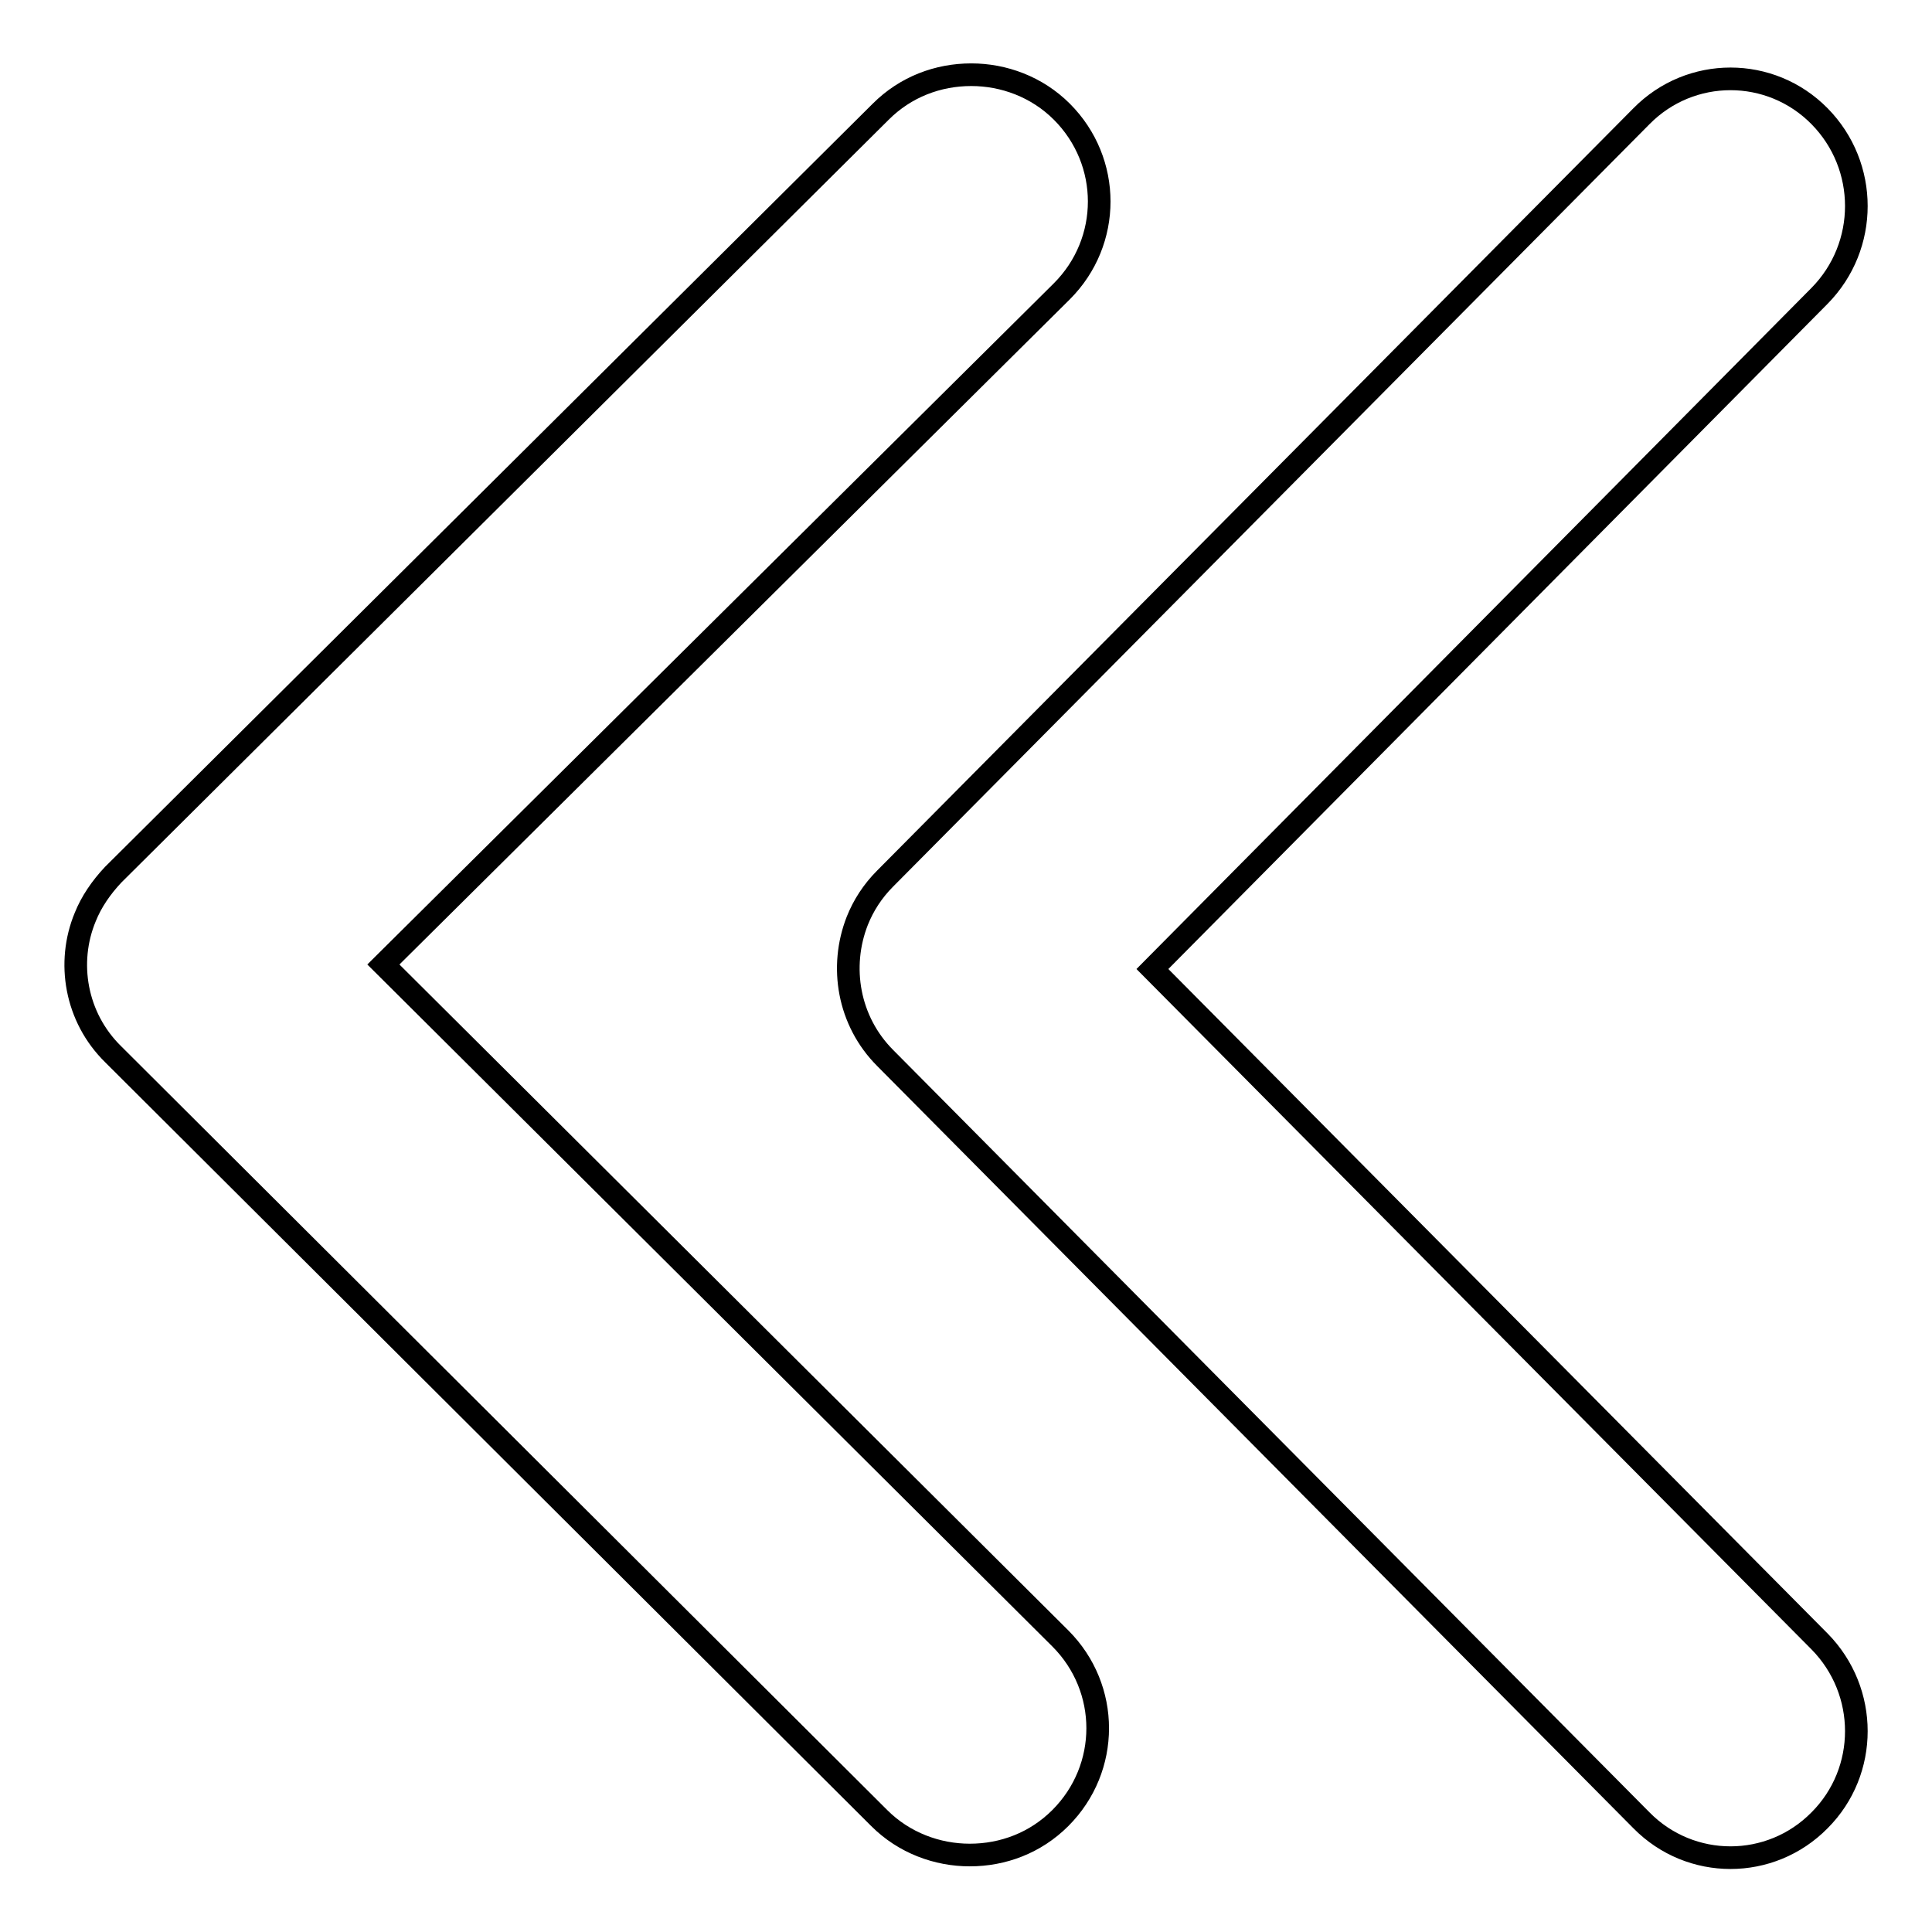 <?xml version="1.0" encoding="utf-8"?>
<!-- Svg Vector Icons : http://www.onlinewebfonts.com/icon -->
<!DOCTYPE svg PUBLIC "-//W3C//DTD SVG 1.1//EN" "http://www.w3.org/Graphics/SVG/1.1/DTD/svg11.dtd">
<svg version="1.1" xmlns="http://www.w3.org/2000/svg" xmlns:xlink="http://www.w3.org/1999/xlink" x="0px" y="0px" viewBox="0 0 256 256" enable-background="new 0 0 256 256" xml:space="preserve">
<g> <path stroke-width="3" fill-opacity="0" stroke="#000000"  d="M152.7,128.4l88.4,89.1c6.5,6.6,6.5,17.2,0,23.7c-6.5,6.6-17.1,6.6-23.6,0l-100.2-101l0,0l0,0 c-4.9-4.9-6.1-12.1-3.7-18.2c0.8-2,2-3.9,3.7-5.6l100.2-101c6.5-6.6,17.1-6.6,23.6,0c6.5,6.6,6.5,17.2,0,23.8L152.7,128.4z  M50.8,127.8l89.7,89.3c6.6,6.6,6.6,17.2,0,23.8c-3.3,3.3-7.6,4.9-12,4.9c-4.3,0-8.7-1.6-12-4.9L15,139.7l0,0l0,0 c-5-4.9-6.2-12.2-3.7-18.2c0.8-2,2.1-3.9,3.7-5.6L116.7,14.8c3.3-3.3,7.6-4.9,12-4.9c4.3,0,8.7,1.6,12,4.9c6.6,6.6,6.6,17.2,0,23.8 L50.8,127.8z"/></g>
</svg>